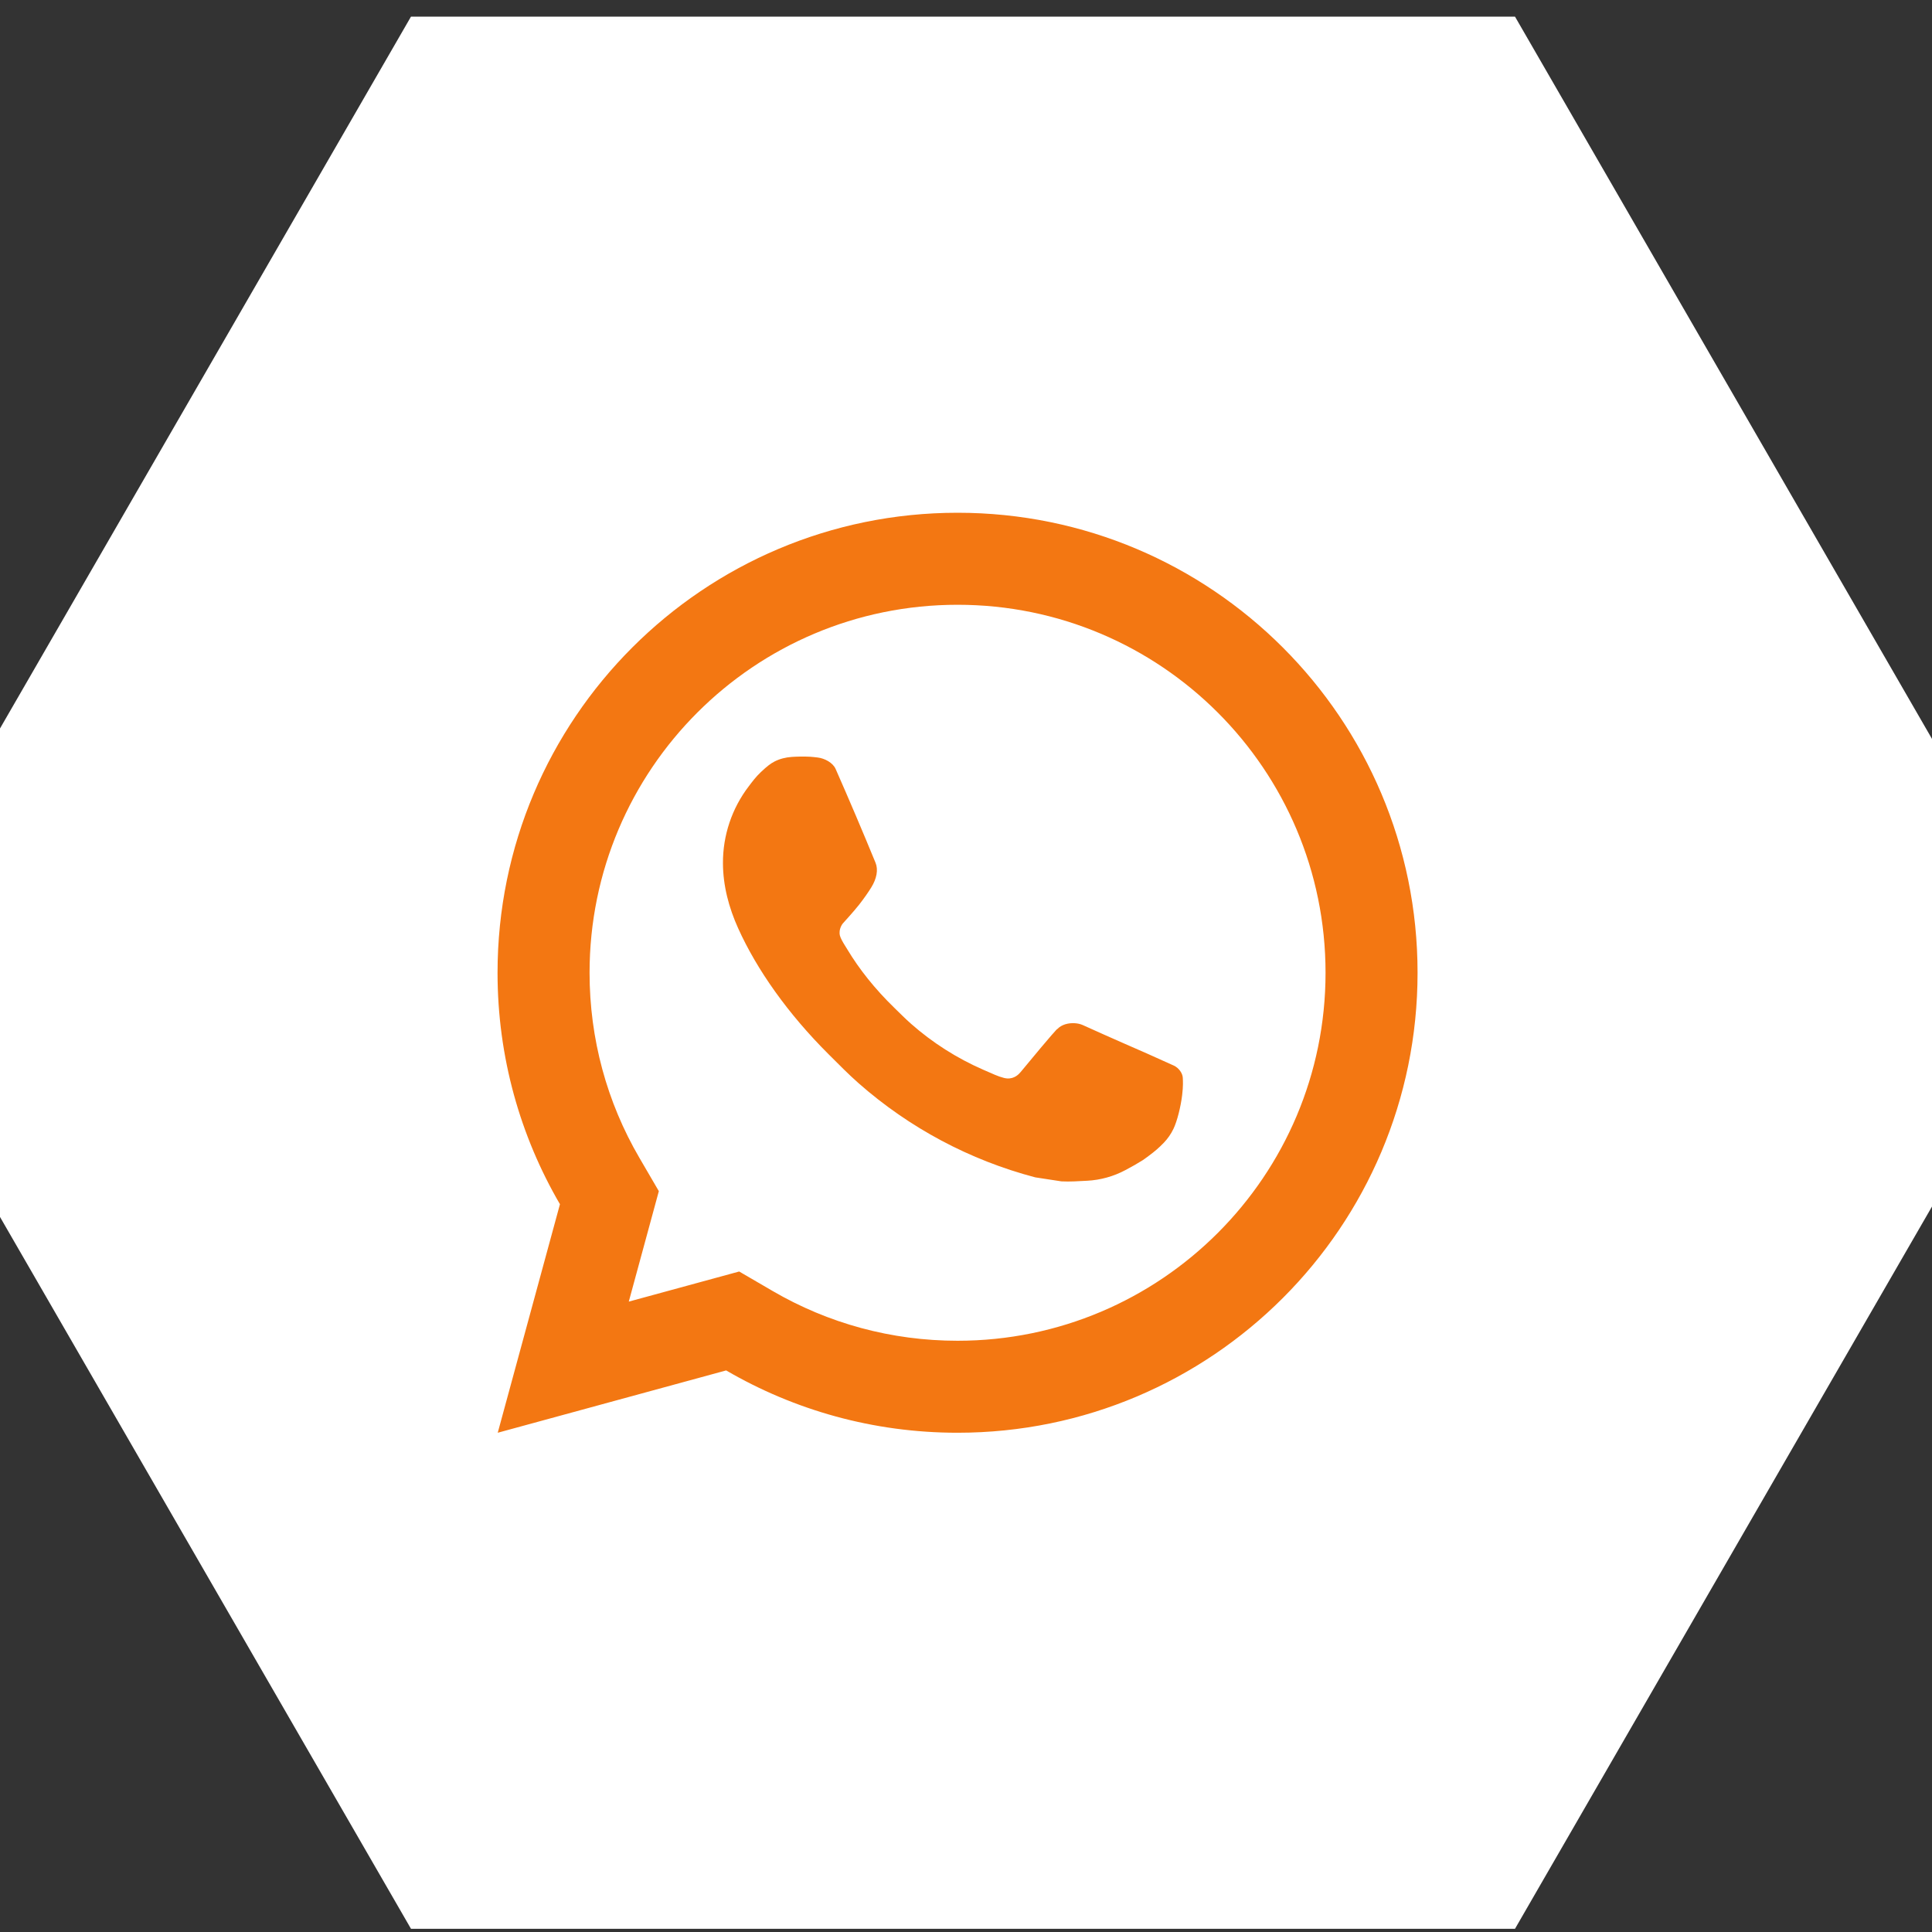 <?xml version="1.0"?>
<svg xmlns="http://www.w3.org/2000/svg" version="1.1" width="70" height="70" viewBox="0 0 70 70"><rect x="0" y="0" width="70" height="70" fill="#333333" stroke="none"/><svg width="81" height="70" viewBox="0 0 81 70" fill="none" x="-6" y="0">
<path d="M60.891 0.602L80.891 35.243L60.891 69.884H20.891L0.891 35.243L20.891 0.602L60.891 0.602Z" fill="white"/>
<path d="M32.782 46.069L33.99 46.773C36.008 47.95 38.301 48.578 40.694 48.578C48.058 48.578 54.027 42.609 54.027 35.245C54.027 27.881 48.058 21.912 40.694 21.912C33.33 21.912 27.361 27.881 27.361 35.245C27.361 37.639 27.989 39.933 29.167 41.951L29.871 43.158L28.782 47.16L32.782 46.069ZM24.034 51.911L26.288 43.631C24.851 41.167 24.027 38.302 24.027 35.245C24.027 26.04 31.489 18.578 40.694 18.578C49.899 18.578 57.361 26.04 57.361 35.245C57.361 44.45 49.899 51.911 40.694 51.911C37.638 51.911 34.773 51.089 32.31 49.653L24.034 51.911ZM34.68 27.425C34.903 27.41 35.127 27.407 35.35 27.418C35.44 27.424 35.53 27.434 35.62 27.445C35.886 27.476 36.177 27.637 36.276 27.86C36.773 28.987 37.255 30.121 37.723 31.261C37.826 31.512 37.764 31.839 37.567 32.154C37.468 32.316 37.311 32.543 37.13 32.775C36.941 33.017 36.536 33.46 36.536 33.46C36.536 33.46 36.371 33.657 36.433 33.902C36.457 33.995 36.534 34.13 36.604 34.243C36.643 34.306 36.679 34.362 36.702 34.401C37.129 35.113 37.702 35.835 38.402 36.514C38.603 36.709 38.797 36.907 39.007 37.092C39.787 37.78 40.67 38.342 41.624 38.758L41.633 38.762C41.773 38.823 41.846 38.856 42.052 38.944C42.156 38.988 42.262 39.026 42.371 39.054C42.411 39.065 42.451 39.071 42.492 39.074C42.761 39.09 42.917 38.917 42.984 38.837C44.19 37.377 44.3 37.281 44.308 37.282V37.285C44.467 37.117 44.716 37.059 44.938 37.073C45.04 37.079 45.141 37.099 45.233 37.141C46.12 37.545 47.569 38.176 47.569 38.176L48.538 38.612C48.7 38.69 48.848 38.874 48.855 39.054C48.86 39.165 48.872 39.345 48.832 39.675C48.78 40.106 48.649 40.625 48.518 40.897C48.427 41.088 48.308 41.257 48.17 41.401C47.983 41.595 47.844 41.713 47.619 41.88C47.482 41.983 47.411 42.031 47.411 42.031C47.179 42.176 47.049 42.249 46.773 42.396C46.344 42.625 45.87 42.756 45.385 42.781C45.075 42.797 44.766 42.819 44.457 42.803C44.444 42.802 43.51 42.658 43.51 42.658C41.14 42.035 38.949 40.867 37.11 39.248C36.734 38.917 36.385 38.559 36.029 38.205C34.547 36.73 33.425 35.139 32.745 33.634C32.41 32.892 32.197 32.097 32.194 31.28C32.188 30.268 32.519 29.284 33.135 28.481C33.257 28.323 33.372 28.159 33.571 27.971C33.782 27.772 33.916 27.666 34.06 27.592C34.252 27.493 34.464 27.441 34.68 27.425Z" fill="#F37712"/>
</svg></svg>
